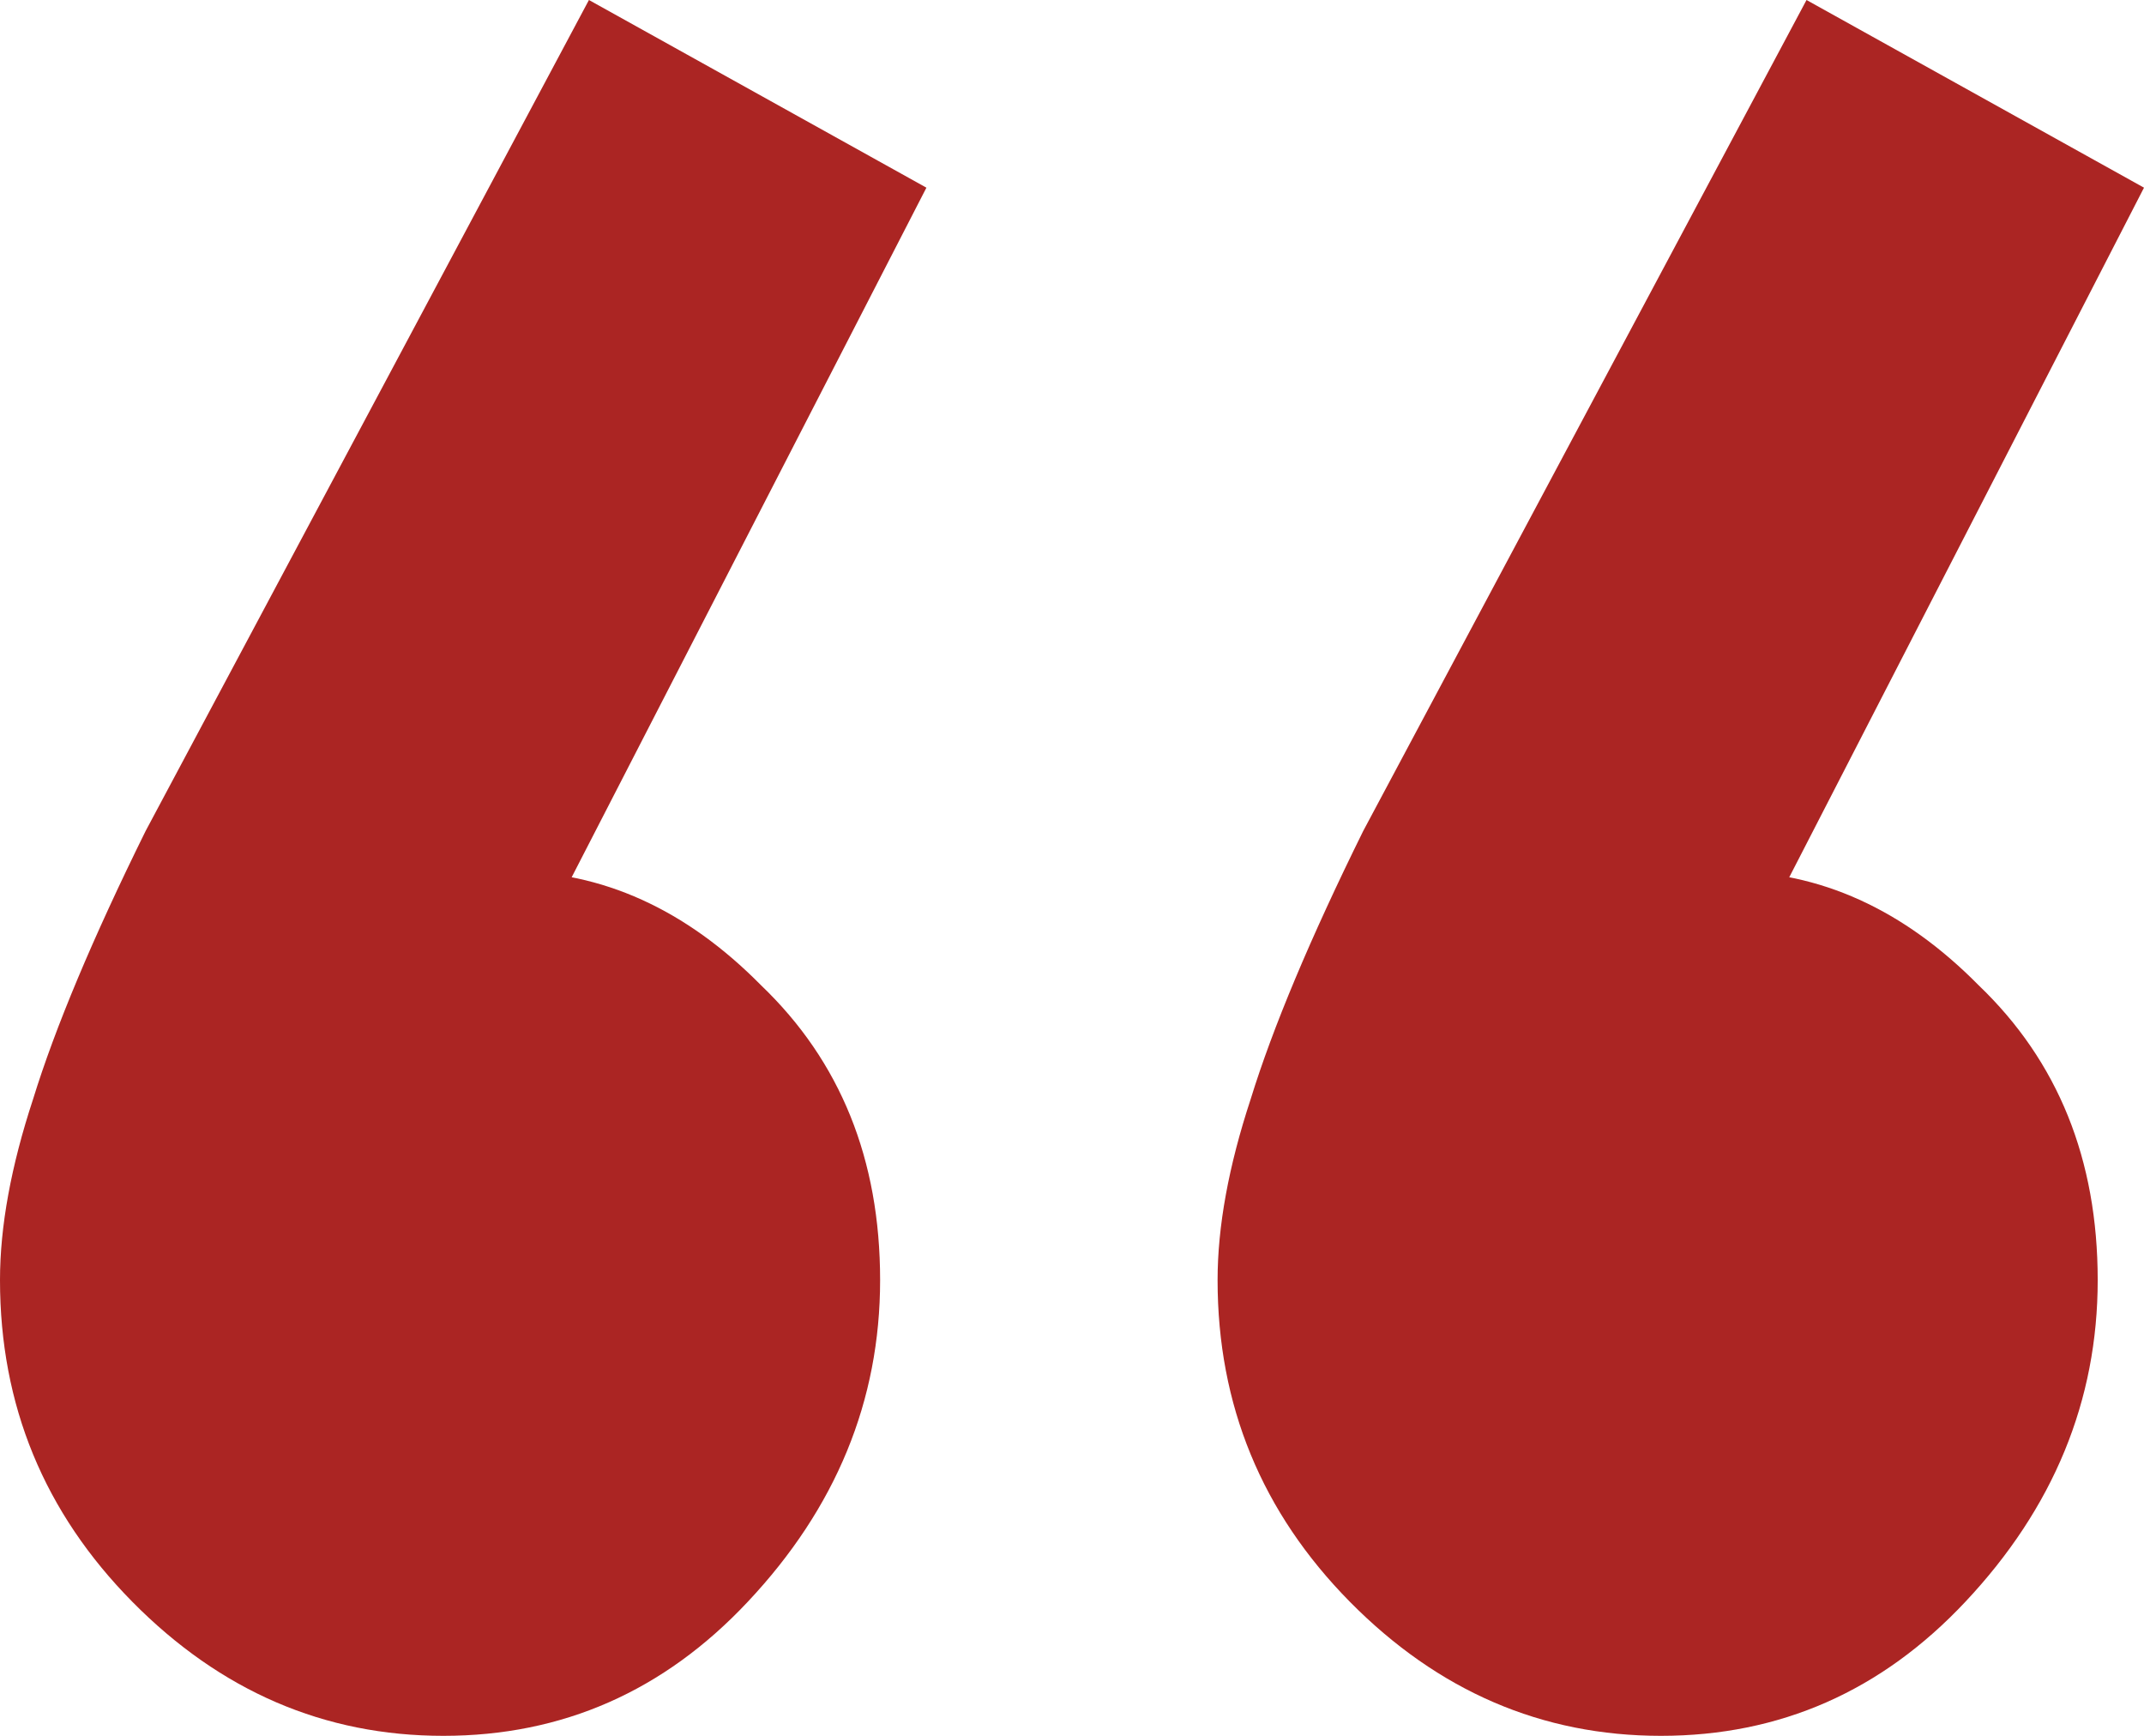 <svg xmlns="http://www.w3.org/2000/svg" width="42" height="34" viewBox="0 0 42 34" fill="none"><path d="M18.148 3.676L10.111 19.297L6.093 20.348C6.525 19.385 7.043 18.597 7.648 17.985C8.34 17.372 9.117 17.066 9.981 17.066C11.796 17.066 13.438 17.809 14.907 19.297C16.463 20.785 17.241 22.71 17.241 25.073C17.241 27.436 16.377 29.537 14.648 31.375C13.006 33.125 11.018 34 8.685 34C6.352 34 4.321 33.125 2.593 31.375C0.864 29.624 0 27.524 0 25.073C0 24.023 0.216 22.842 0.648 21.529C1.08 20.129 1.815 18.378 2.852 16.278L11.537 0L18.148 3.676ZM42 3.676L33.963 19.297L29.944 20.348C30.377 19.385 30.895 18.597 31.5 17.985C32.191 17.372 32.969 17.066 33.833 17.066C35.648 17.066 37.29 17.809 38.759 19.297C40.315 20.785 41.093 22.71 41.093 25.073C41.093 27.436 40.228 29.537 38.5 31.375C36.858 33.125 34.87 34 32.537 34C30.204 34 28.173 33.125 26.444 31.375C24.716 29.624 23.852 27.524 23.852 25.073C23.852 24.023 24.068 22.842 24.5 21.529C24.932 20.129 25.667 18.378 26.704 16.278L35.389 0L42 3.676Z" fill="#AB2523"></path></svg>